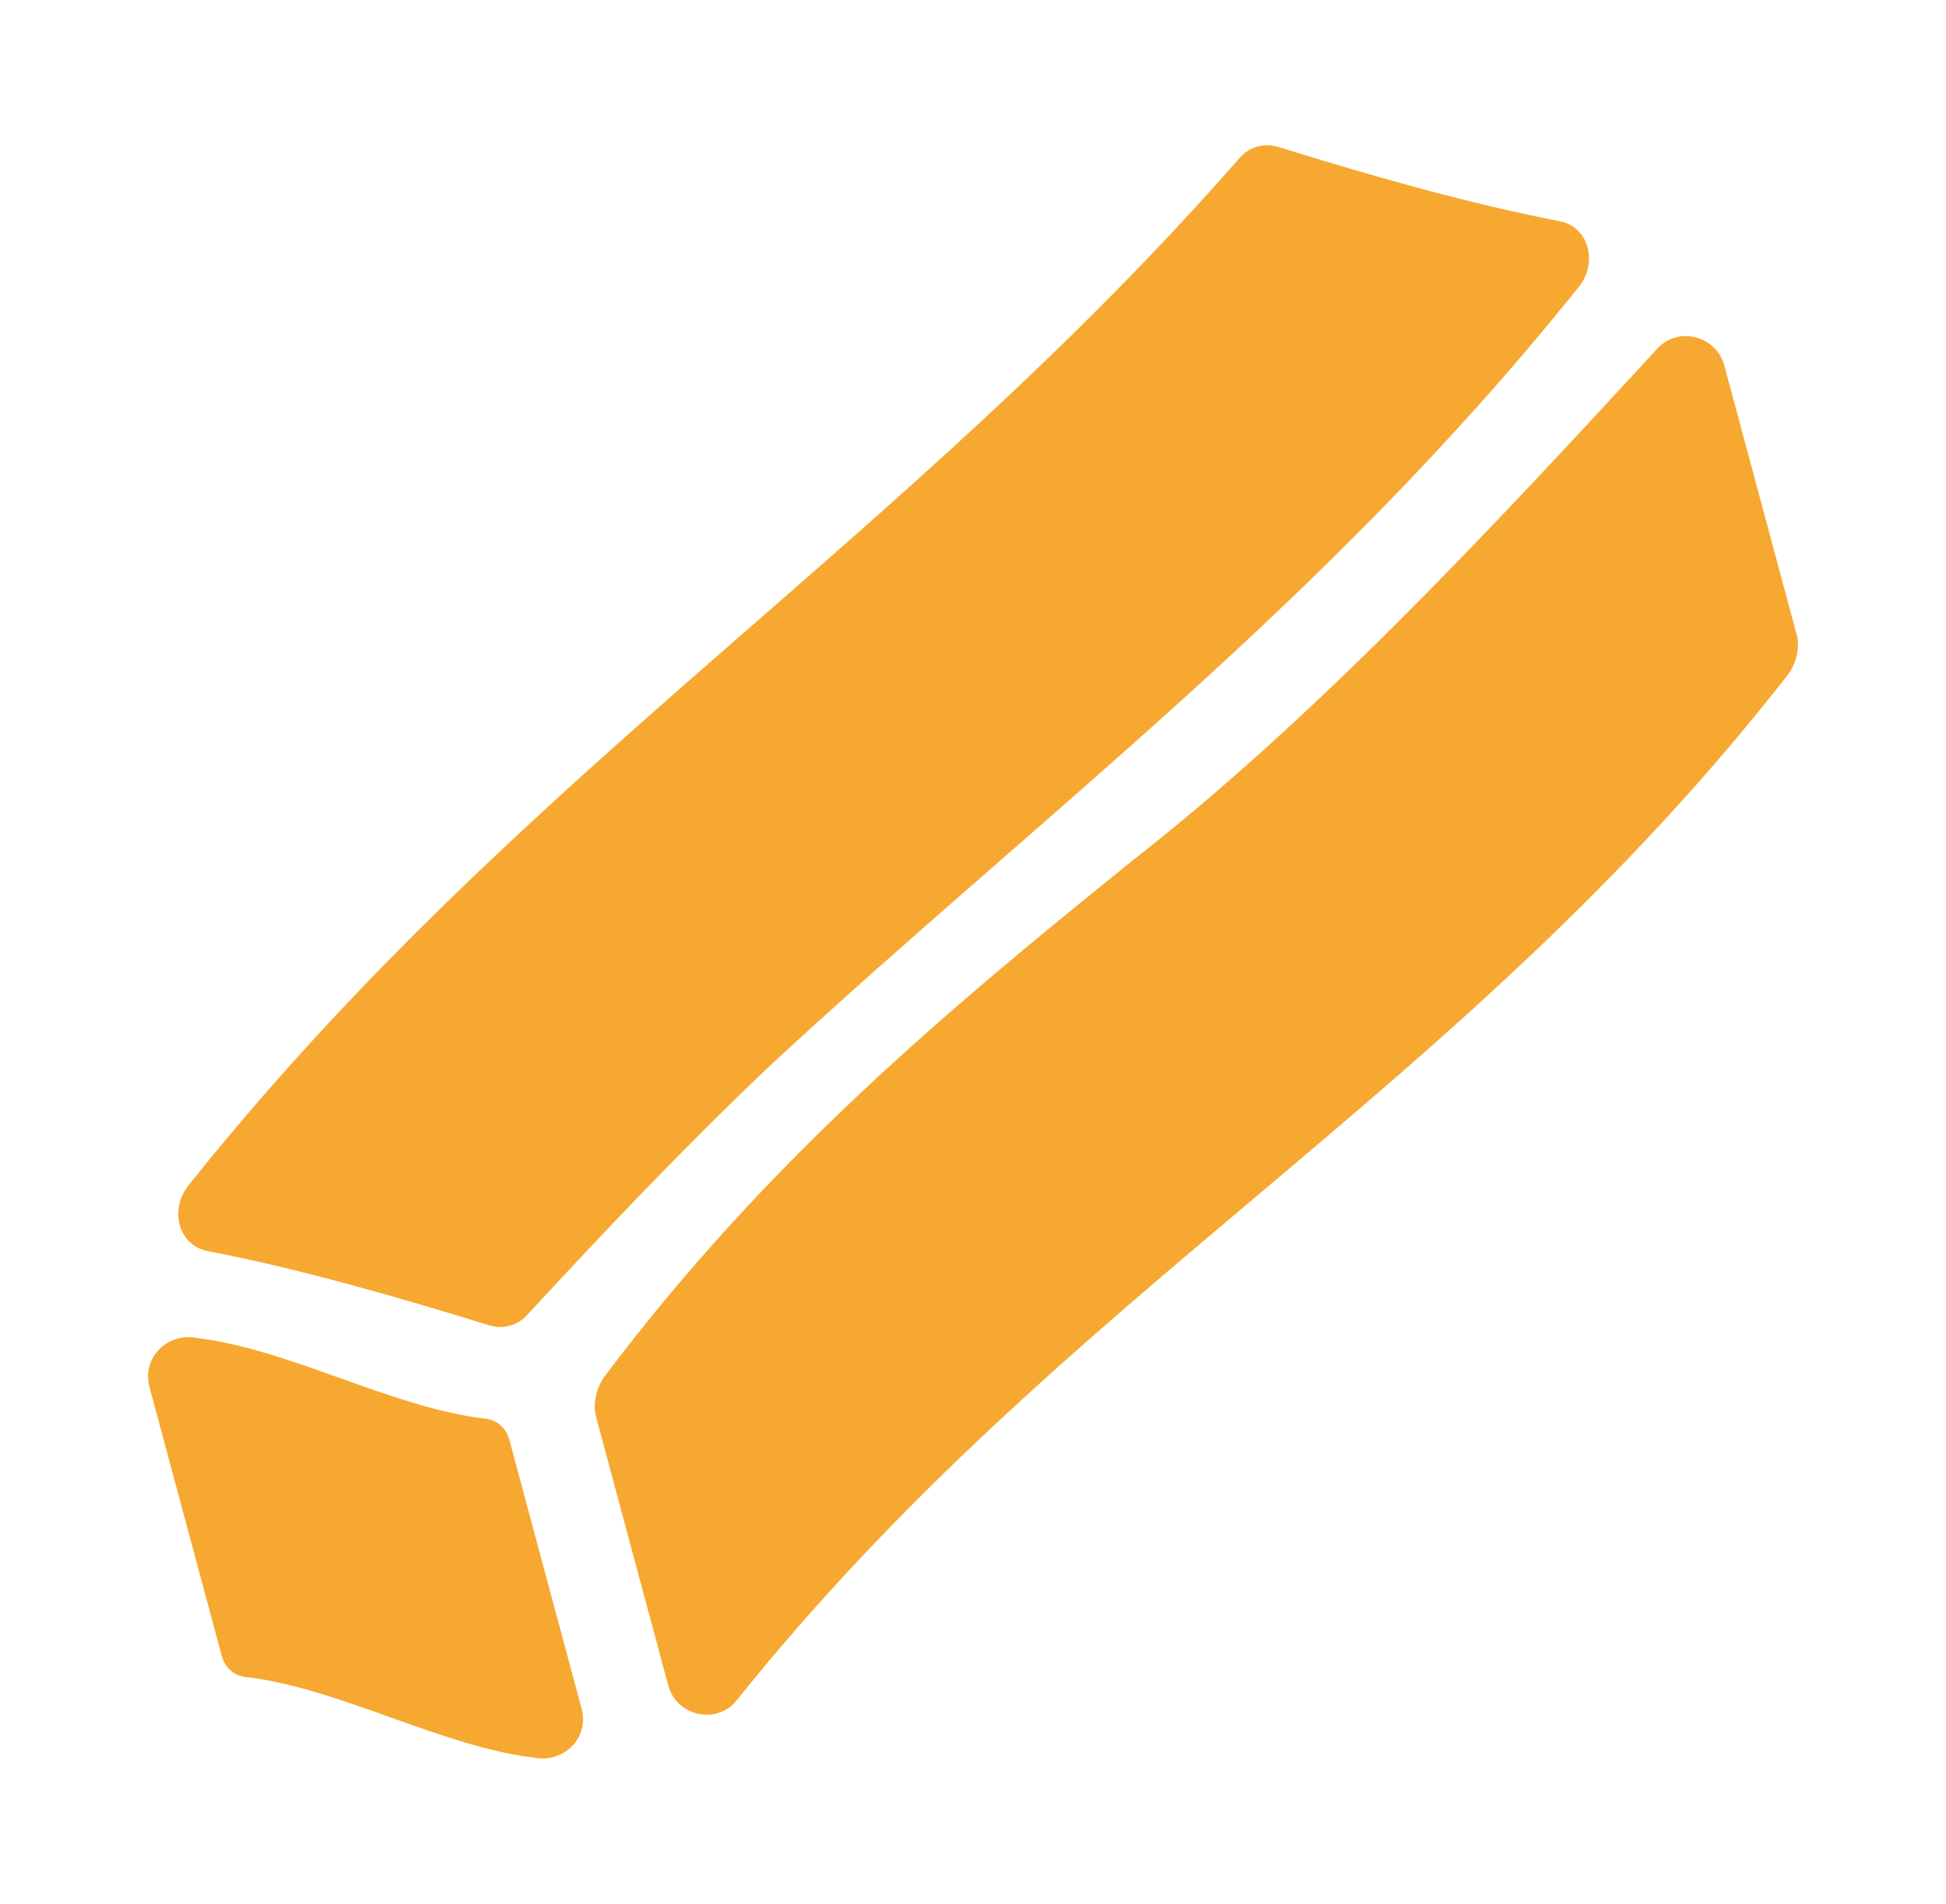 <svg xmlns="http://www.w3.org/2000/svg" fill="none" viewBox="0 0 92 90" height="90" width="92">
<path fill="#F7A831" d="M60.431 6.947C64.924 8.339 69.395 9.616 73.739 10.458C75.118 10.721 75.589 12.457 74.589 13.625C62.586 28.596 49.221 38.498 36.39 50.393C32.5 54.081 28.69 58.084 24.91 62.179C24.45 62.677 23.772 62.855 23.123 62.654C18.624 61.263 14.159 59.986 9.815 59.144C8.43 58.88 7.965 57.151 8.965 55.971C24.617 36.39 42.653 25.709 58.644 7.422C59.109 6.924 59.787 6.747 60.431 6.947Z"></path>
<path fill="#F7A831" d="M84.932 29.953C85.11 30.606 84.932 31.373 84.484 31.952C68.901 51.876 50.393 60.913 34.718 80.517C33.701 81.542 31.96 81.05 31.592 79.681C30.454 75.454 29.323 71.228 28.185 67.001C28.012 66.354 28.185 65.587 28.633 65.003C36.356 54.763 44.917 47.644 53.524 40.697C62.172 33.939 70.297 25.234 78.393 16.437C79.41 15.406 81.145 15.91 81.519 17.273C82.656 21.5 83.788 25.726 84.926 29.953H84.932Z"></path>
<path fill="#F7A831" d="M25.214 83.089C20.922 82.573 16.032 79.819 11.74 79.297C11.125 79.257 10.654 78.914 10.476 78.255C9.338 74.028 8.206 69.808 7.069 65.581C6.684 64.138 7.971 62.964 9.35 63.261C13.642 63.777 18.532 66.532 22.824 67.053C23.445 67.093 23.91 67.442 24.088 68.095C25.226 72.322 26.358 76.548 27.495 80.769C27.88 82.213 26.587 83.386 25.214 83.089Z"></path>
</svg>

